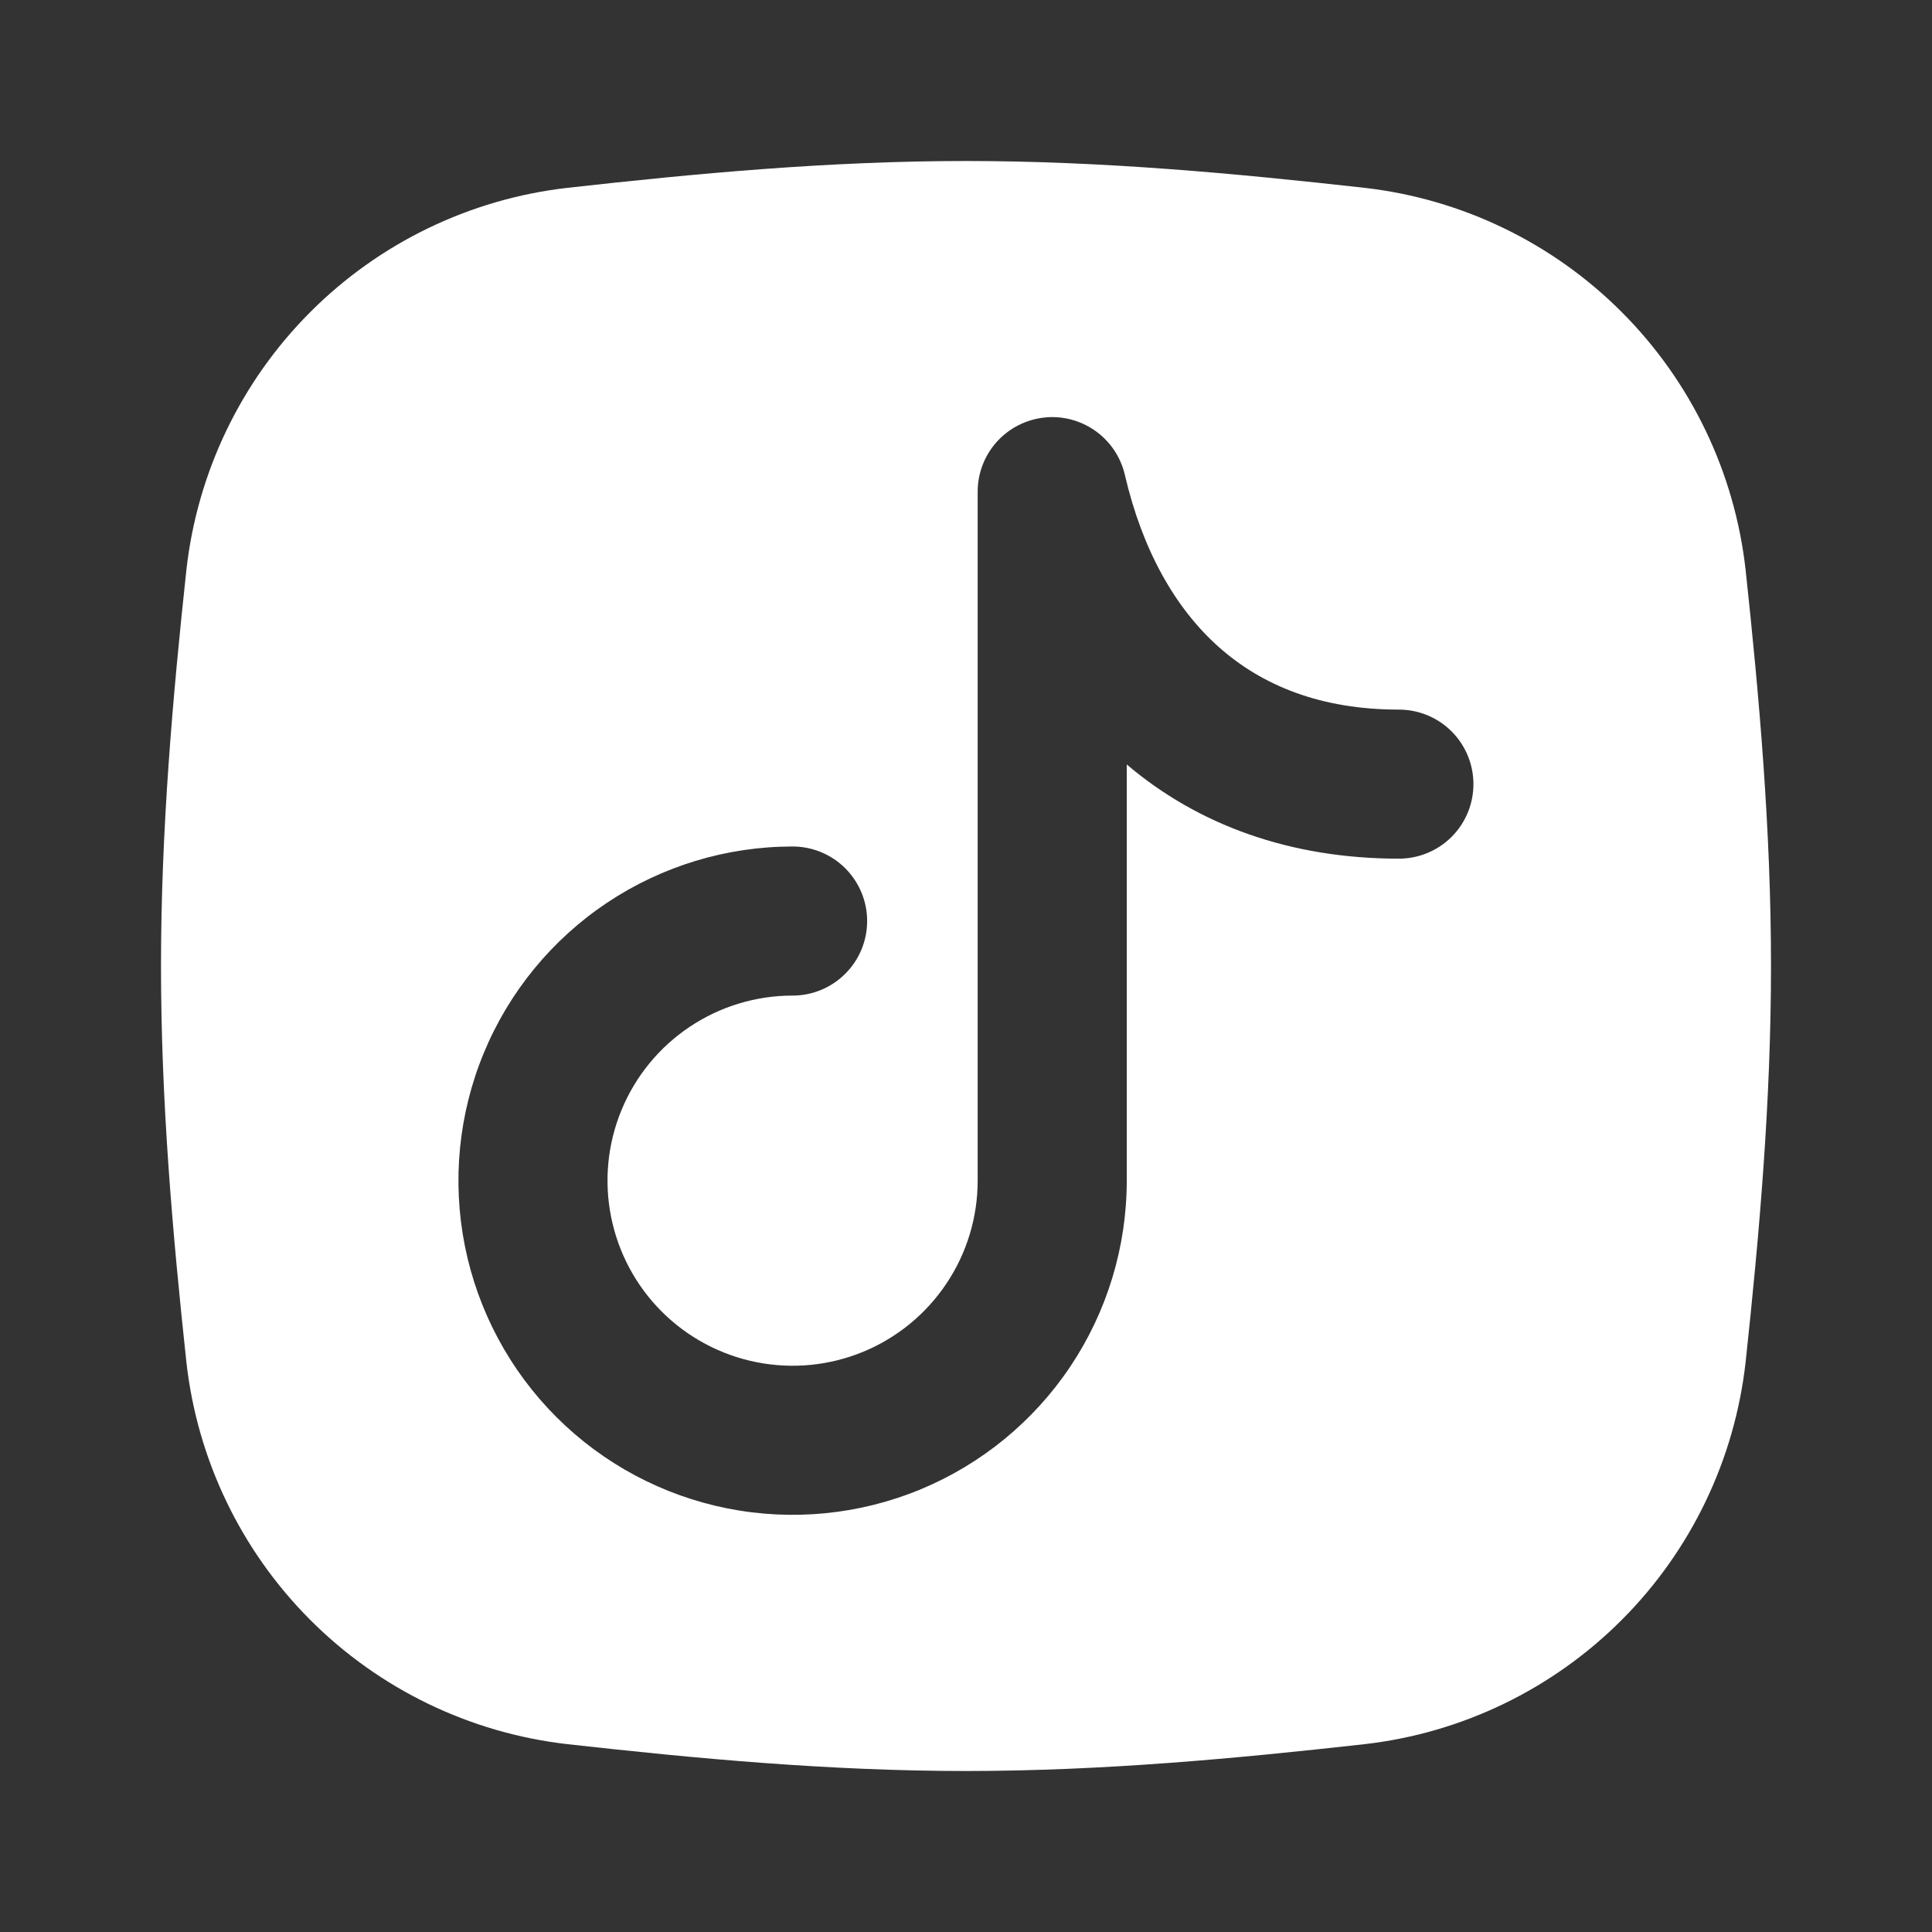 <svg width="48" height="48" viewBox="0 0 48 48" fill="none" xmlns="http://www.w3.org/2000/svg">
<rect x="0" y="0" width="48" height="48" fill="#333333" stroke="none"/>
<path fill-rule="evenodd" clip-rule="evenodd" d="M14.095 4.667C17.277 4.311 20.599 4 24 4C27.401 4 30.723 4.311 33.905 4.667C36.324 4.944 38.577 6.034 40.296 7.758C42.015 9.481 43.098 11.738 43.369 14.157C43.71 17.324 44 20.622 44 24C44 27.378 43.71 30.676 43.369 33.843C43.098 36.262 42.015 38.519 40.296 40.242C38.577 41.966 36.324 43.056 33.905 43.333C30.723 43.689 27.401 44 24 44C20.599 44 17.277 43.689 14.095 43.333C11.676 43.056 9.423 41.966 7.704 40.242C5.985 38.519 4.902 36.262 4.631 33.843C4.29 30.676 4 27.378 4 24C4 20.622 4.29 17.324 4.631 14.157C4.902 11.738 5.985 9.481 7.704 7.758C9.423 6.034 11.676 4.944 14.095 4.667ZM27.947 11.799C27.844 11.355 27.582 10.965 27.211 10.703C26.839 10.44 26.384 10.323 25.932 10.375C25.48 10.427 25.063 10.643 24.76 10.982C24.457 11.322 24.29 11.761 24.29 12.216V29.333C24.29 30.243 24.021 31.132 23.515 31.888C23.01 32.644 22.292 33.234 21.452 33.582C20.611 33.93 19.687 34.021 18.795 33.843C17.903 33.666 17.083 33.228 16.44 32.585C15.797 31.942 15.359 31.122 15.182 30.23C15.004 29.338 15.095 28.414 15.443 27.574C15.791 26.733 16.381 26.015 17.137 25.51C17.893 25.005 18.782 24.735 19.692 24.735C20.183 24.735 20.654 24.54 21.001 24.192C21.349 23.845 21.544 23.374 21.544 22.883C21.544 22.392 21.349 21.921 21.001 21.573C20.654 21.226 20.183 21.031 19.692 21.031C18.05 21.031 16.445 21.518 15.079 22.43C13.714 23.343 12.65 24.639 12.022 26.156C11.393 27.673 11.229 29.343 11.549 30.953C11.87 32.563 12.66 34.043 13.821 35.204C14.982 36.365 16.462 37.156 18.072 37.476C19.683 37.796 21.352 37.632 22.869 37.004C24.386 36.375 25.683 35.311 26.595 33.946C27.507 32.581 27.994 30.975 27.994 29.333V18.993C29.772 20.504 32.065 21.333 34.756 21.333C35.247 21.333 35.718 21.138 36.065 20.791C36.412 20.444 36.607 19.973 36.607 19.482C36.607 18.99 36.412 18.519 36.065 18.172C35.718 17.825 35.247 17.63 34.756 17.63C32.8 17.63 31.348 17.025 30.279 16.074C29.188 15.102 28.379 13.656 27.947 11.799Z" fill="white"/>
</svg>
